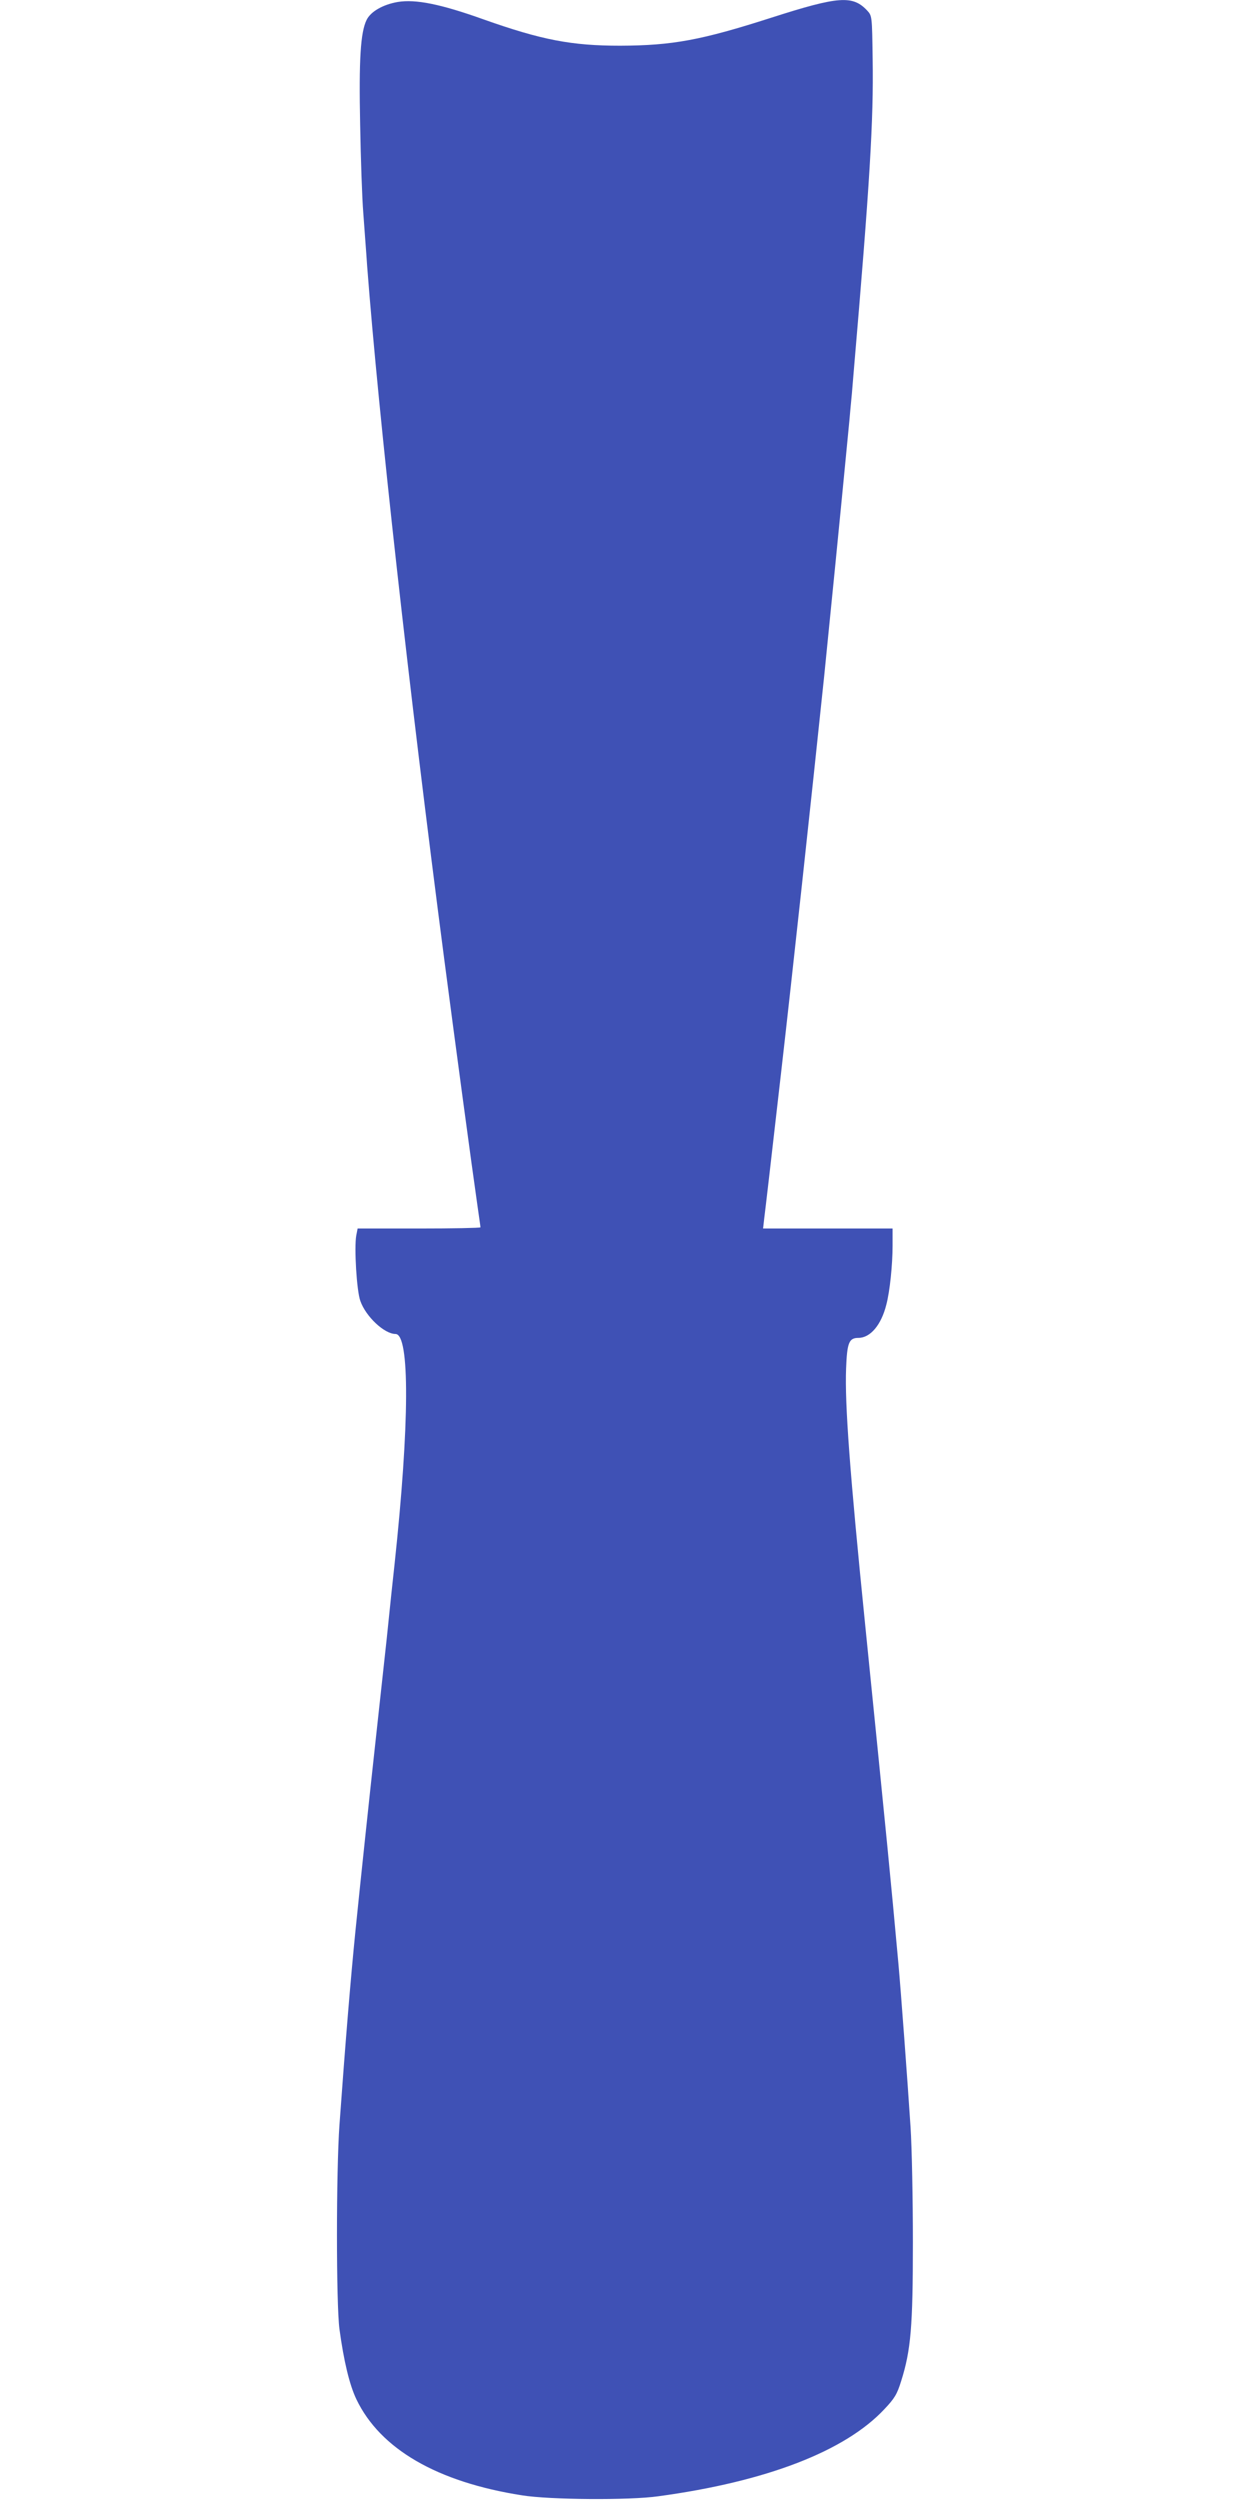 <?xml version="1.0" standalone="no"?>
<!DOCTYPE svg PUBLIC "-//W3C//DTD SVG 20010904//EN"
 "http://www.w3.org/TR/2001/REC-SVG-20010904/DTD/svg10.dtd">
<svg version="1.0" xmlns="http://www.w3.org/2000/svg"
 width="640pt" height="1280pt" viewBox="0 0 640 1280"
 preserveAspectRatio="xMidYMid meet">
<g transform="translate(0,1280) scale(0.1,-0.1)"
fill="#3f51b5" stroke="none">
<path d="M2037 12790 c-76 -13 -139 -49 -160 -92 -31 -63 -40 -202 -33 -538 3
-173 10 -376 16 -450 5 -74 15 -198 20 -275 59 -770 213 -2156 395 -3550 56
-428 141 -1060 170 -1261 8 -56 15 -104 15 -108 0 -3 -142 -6 -315 -6 l-314 0
-7 -36 c-11 -61 2 -284 21 -335 28 -80 123 -169 180 -169 74 0 72 -462 -5
-1180 -6 -52 -24 -223 -40 -380 -17 -157 -44 -404 -60 -550 -26 -237 -72 -669
-100 -945 -25 -249 -52 -577 -82 -995 -17 -240 -17 -915 0 -1045 22 -162 51
-285 87 -360 122 -254 413 -423 847 -491 140 -23 551 -26 698 -5 554 75 957
231 1158 446 52 55 65 76 86 144 50 159 60 279 60 711 0 217 -5 483 -12 590
-16 245 -49 690 -62 835 -42 460 -53 571 -170 1733 -79 782 -105 1133 -98
1315 5 133 15 157 63 157 61 0 117 66 143 170 18 68 32 204 32 302 l0 88 -331
0 -332 0 6 53 c6 47 33 278 87 752 56 488 154 1393 220 2025 31 306 81 809
120 1215 6 61 13 133 15 160 3 28 10 104 15 170 84 981 103 1300 98 1612 -3
220 -3 222 -28 249 -74 79 -146 74 -489 -36 -361 -116 -508 -143 -776 -144
-248 0 -401 29 -700 135 -218 78 -347 104 -438 89z"/>
</g>
</svg>
